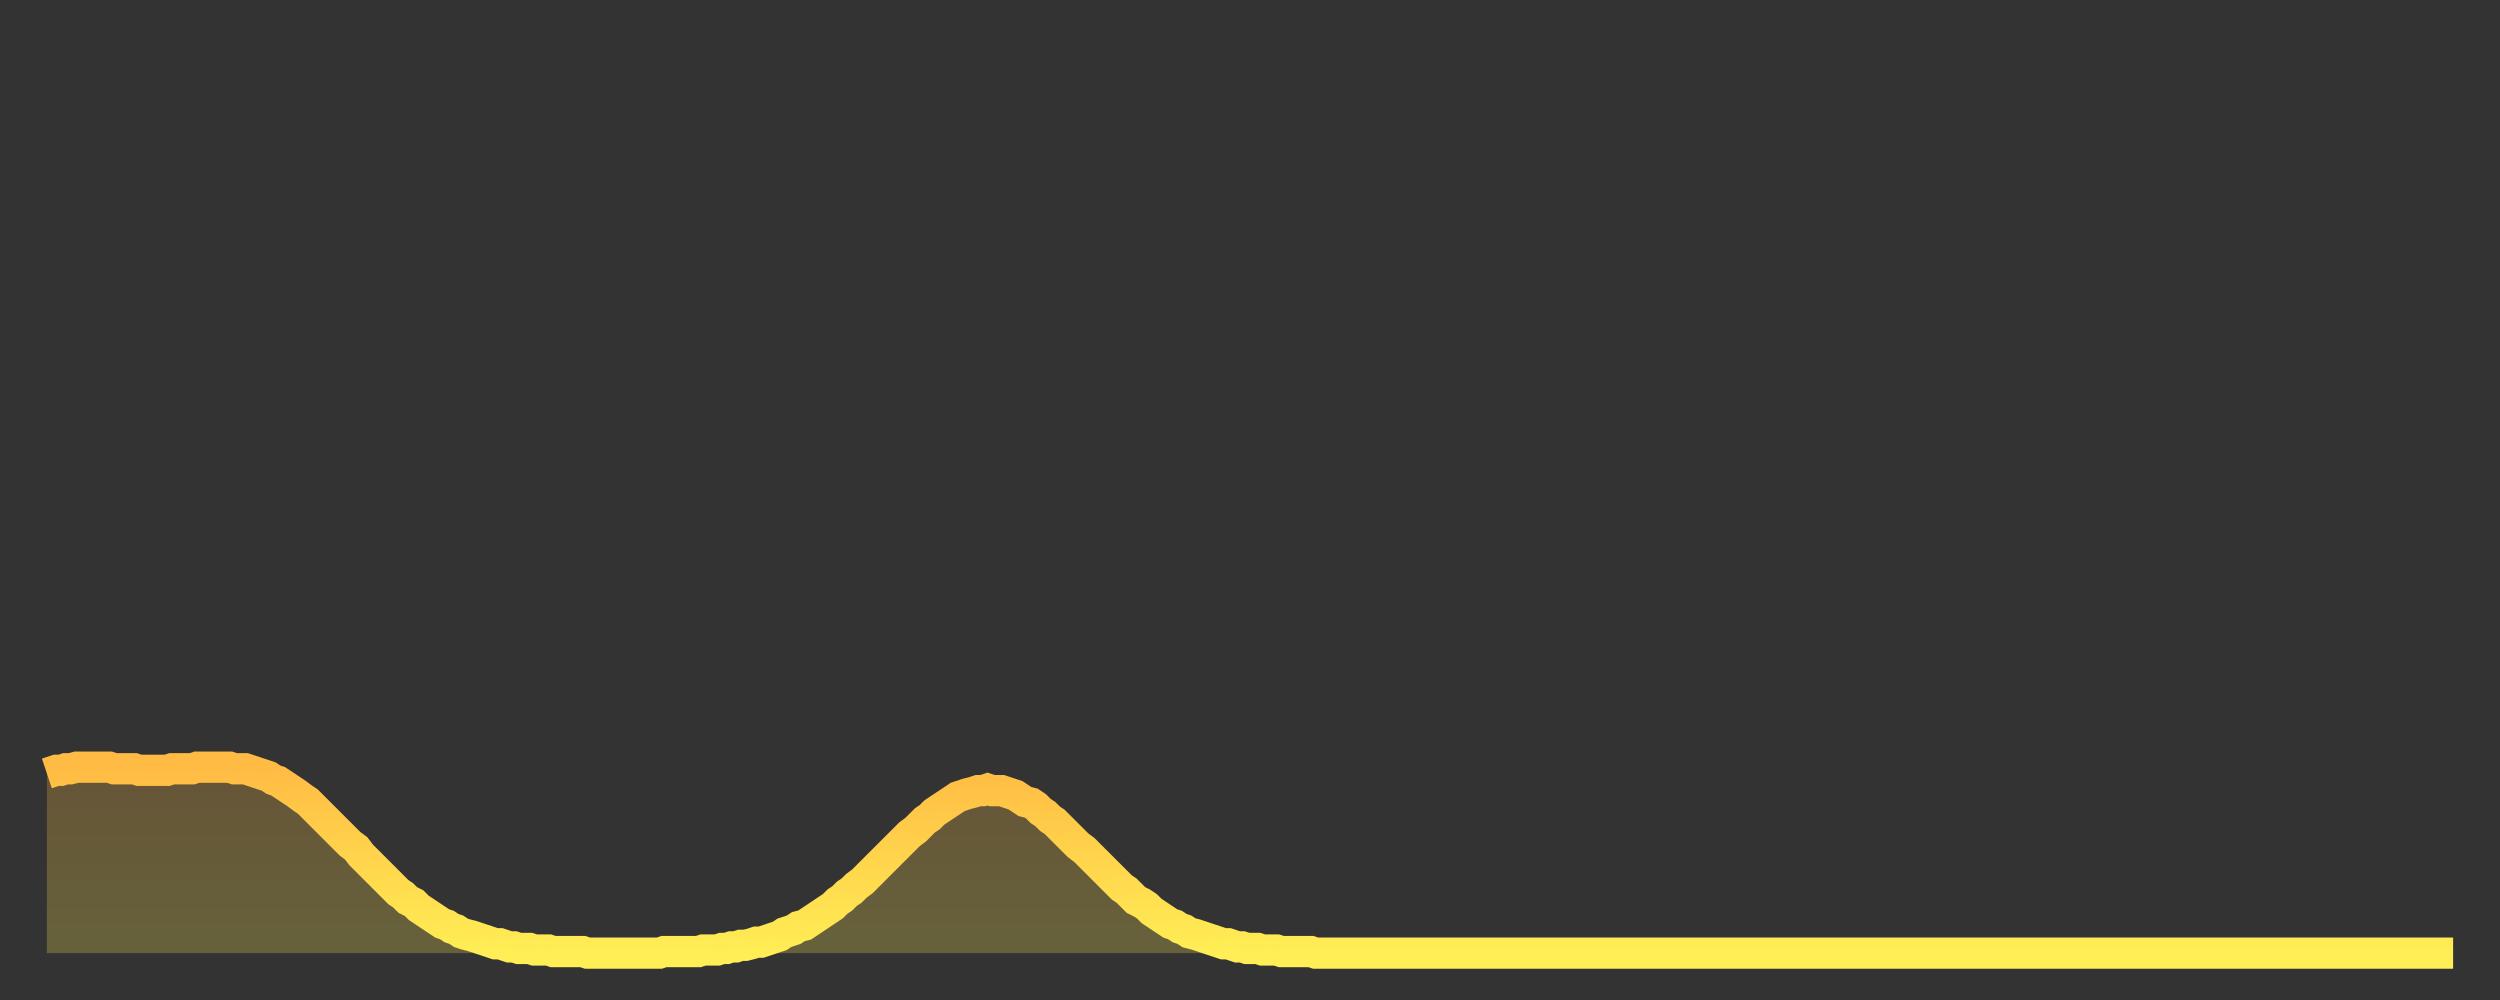<?xml version="1.0" encoding="utf-8" ?>
<svg baseProfile="full" height="64" version="1.1" width="160" xmlns="http://www.w3.org/2000/svg" xmlns:ev="http://www.w3.org/2001/xml-events" xmlns:xlink="http://www.w3.org/1999/xlink"><rect width="100%" height="100%" fill="#333333" stroke="none"/><defs><linearGradient id="id2926544" x1="0" x2="0" y1="0" y2="1"><stop offset="0%" stop-color="#ffbb44" /><stop offset="50%" stop-color="#ffd54c" /><stop offset="100%" stop-color="#ffee55" /></linearGradient></defs><g transform="translate(3,3)"><g><path d="M 0.0 46.5 0.3 46.4 0.6 46.3 0.9 46.3 1.2 46.2 1.5 46.2 1.9 46.1 2.2 46.1 2.5 46.1 2.8 46.1 3.1 46.1 3.4 46.1 3.7 46.1 4.0 46.1 4.3 46.2 4.6 46.2 4.9 46.2 5.2 46.2 5.6 46.2 5.9 46.3 6.2 46.3 6.5 46.3 6.8 46.3 7.1 46.3 7.4 46.3 7.7 46.3 8.0 46.2 8.3 46.2 8.6 46.2 8.9 46.2 9.3 46.2 9.6 46.1 9.9 46.1 10.2 46.1 10.5 46.1 10.8 46.1 11.1 46.1 11.4 46.1 11.7 46.1 12.0 46.2 12.3 46.2 12.7 46.2 13.0 46.3 13.3 46.4 13.6 46.5 13.9 46.6 14.2 46.7 14.5 46.9 14.8 47.0 15.1 47.2 15.4 47.4 15.7 47.6 16.0 47.8 16.4 48.1 16.7 48.3 17.0 48.6 17.3 48.9 17.6 49.2 17.9 49.5 18.2 49.8 18.5 50.1 18.8 50.4 19.1 50.7 19.4 51.0 19.8 51.3 20.1 51.7 20.4 52.0 20.7 52.3 21.0 52.6 21.3 52.9 21.6 53.2 21.9 53.5 22.2 53.8 22.5 54.1 22.8 54.3 23.1 54.6 23.5 54.8 23.8 55.1 24.1 55.3 24.4 55.5 24.7 55.7 25.0 55.9 25.3 56.1 25.6 56.2 25.9 56.4 26.2 56.5 26.5 56.7 26.8 56.8 27.2 56.9 27.5 57.0 27.8 57.1 28.1 57.2 28.4 57.3 28.7 57.4 29.0 57.4 29.3 57.5 29.6 57.6 29.9 57.6 30.2 57.7 30.6 57.7 30.9 57.7 31.2 57.8 31.5 57.8 31.8 57.8 32.1 57.8 32.4 57.9 32.7 57.9 33.0 57.9 33.3 57.9 33.6 57.9 33.9 57.9 34.3 57.9 34.6 58.0 34.9 58.0 35.2 58.0 35.5 58.0 35.8 58.0 36.1 58.0 36.4 58.0 36.7 58.0 37.0 58.0 37.3 58.0 37.7 58.0 38.0 58.0 38.3 58.0 38.6 58.0 38.9 58.0 39.2 58.0 39.5 57.9 39.8 57.9 40.1 57.9 40.4 57.9 40.7 57.9 41.0 57.9 41.4 57.9 41.7 57.9 42.0 57.8 42.3 57.8 42.6 57.8 42.9 57.8 43.2 57.7 43.5 57.7 43.8 57.6 44.1 57.6 44.4 57.5 44.7 57.5 45.1 57.4 45.4 57.3 45.7 57.3 46.0 57.2 46.3 57.1 46.6 57.0 46.9 56.9 47.2 56.7 47.5 56.6 47.8 56.5 48.1 56.3 48.5 56.2 48.8 56.0 49.1 55.8 49.4 55.6 49.7 55.4 50.0 55.2 50.3 55.0 50.6 54.7 50.9 54.5 51.2 54.2 51.5 54.0 51.8 53.7 52.2 53.4 52.5 53.1 52.8 52.8 53.1 52.5 53.4 52.2 53.7 51.9 54.0 51.6 54.3 51.3 54.6 51.0 54.9 50.7 55.2 50.4 55.6 50.1 55.9 49.8 56.2 49.5 56.5 49.3 56.8 49.0 57.1 48.8 57.4 48.6 57.7 48.4 58.0 48.2 58.3 48.0 58.6 47.9 58.9 47.8 59.3 47.7 59.6 47.6 59.9 47.6 60.2 47.5 60.5 47.6 60.8 47.6 61.1 47.6 61.4 47.7 61.7 47.8 62.0 47.9 62.3 48.1 62.6 48.3 63.0 48.4 63.3 48.6 63.6 48.9 63.9 49.1 64.2 49.4 64.5 49.6 64.8 49.9 65.1 50.2 65.4 50.5 65.7 50.8 66.0 51.1 66.4 51.4 66.7 51.7 67.0 52.0 67.3 52.3 67.6 52.6 67.9 52.9 68.2 53.2 68.5 53.5 68.8 53.8 69.1 54.0 69.4 54.3 69.7 54.6 70.1 54.8 70.4 55.0 70.7 55.3 71.0 55.5 71.3 55.7 71.6 55.9 71.9 56.1 72.2 56.2 72.5 56.4 72.8 56.5 73.1 56.7 73.5 56.8 73.8 56.9 74.1 57.0 74.4 57.1 74.7 57.2 75.0 57.3 75.3 57.4 75.6 57.4 75.9 57.5 76.2 57.6 76.5 57.6 76.8 57.7 77.2 57.7 77.5 57.7 77.8 57.8 78.1 57.8 78.4 57.8 78.7 57.8 79.0 57.9 79.3 57.9 79.6 57.9 79.9 57.9 80.2 57.9 80.5 57.9 80.9 57.9 81.2 58.0 81.5 58.0 81.8 58.0 82.1 58.0 82.4 58.0 82.7 58.0 83.0 58.0 83.3 58.0 83.6 58.0 83.9 58.0 84.3 58.0 84.6 58.0 84.9 58.0 85.2 58.0 85.5 58.0 85.8 58.0 86.1 58.0 86.4 58.0 86.7 58.0 87.0 58.0 87.3 58.0 87.6 58.0 88.0 58.0 88.3 58.0 88.6 58.0 88.9 58.0 89.2 58.0 89.5 58.0 89.8 58.0 90.1 58.0 90.4 58.0 90.7 58.0 91.0 58.0 91.4 58.0 91.7 58.0 92.0 58.0 92.3 58.0 92.6 58.0 92.9 58.0 93.2 58.0 93.5 58.0 93.8 58.0 94.1 58.0 94.4 58.0 94.7 58.0 95.1 58.0 95.4 58.0 95.7 58.0 96.0 58.0 96.3 58.0 96.6 58.0 96.9 58.0 97.2 58.0 97.5 58.0 97.8 58.0 98.1 58.0 98.4 58.0 98.8 58.0 99.1 58.0 99.4 58.0 99.7 58.0 100.0 58.0 100.3 58.0 100.6 58.0 100.9 58.0 101.2 58.0 101.5 58.0 101.8 58.0 102.2 58.0 102.5 58.0 102.8 58.0 103.1 58.0 103.4 58.0 103.7 58.0 104.0 58.0 104.3 58.0 104.6 58.0 104.9 58.0 105.2 58.0 105.5 58.0 105.9 58.0 106.2 58.0 106.5 58.0 106.8 58.0 107.1 58.0 107.4 58.0 107.7 58.0 108.0 58.0 108.3 58.0 108.6 58.0 108.9 58.0 109.3 58.0 109.6 58.0 109.9 58.0 110.2 58.0 110.5 58.0 110.8 58.0 111.1 58.0 111.4 58.0 111.7 58.0 112.0 58.0 112.3 58.0 112.6 58.0 113.0 58.0 113.3 58.0 113.6 58.0 113.9 58.0 114.2 58.0 114.5 58.0 114.8 58.0 115.1 58.0 115.4 58.0 115.7 58.0 116.0 58.0 116.3 58.0 116.7 58.0 117.0 58.0 117.3 58.0 117.6 58.0 117.9 58.0 118.2 58.0 118.5 58.0 118.8 58.0 119.1 58.0 119.4 58.0 119.7 58.0 120.1 58.0 120.4 58.0 120.7 58.0 121.0 58.0 121.3 58.0 121.6 58.0 121.9 58.0 122.2 58.0 122.5 58.0 122.8 58.0 123.1 58.0 123.4 58.0 123.8 58.0 124.1 58.0 124.4 58.0 124.7 58.0 125.0 58.0 125.3 58.0 125.6 58.0 125.9 58.0 126.2 58.0 126.5 58.0 126.8 58.0 127.2 58.0 127.5 58.0 127.8 58.0 128.1 58.0 128.4 58.0 128.7 58.0 129.0 58.0 129.3 58.0 129.6 58.0 129.9 58.0 130.2 58.0 130.5 58.0 130.9 58.0 131.2 58.0 131.5 58.0 131.8 58.0 132.1 58.0 132.4 58.0 132.7 58.0 133.0 58.0 133.3 58.0 133.6 58.0 133.9 58.0 134.2 58.0 134.6 58.0 134.9 58.0 135.2 58.0 135.5 58.0 135.8 58.0 136.1 58.0 136.4 58.0 136.7 58.0 137.0 58.0 137.3 58.0 137.6 58.0 138.0 58.0 138.3 58.0 138.6 58.0 138.9 58.0 139.2 58.0 139.5 58.0 139.8 58.0 140.1 58.0 140.4 58.0 140.7 58.0 141.0 58.0 141.3 58.0 141.7 58.0 142.0 58.0 142.3 58.0 142.6 58.0 142.9 58.0 143.2 58.0 143.5 58.0 143.8 58.0 144.1 58.0 144.4 58.0 144.7 58.0 145.1 58.0 145.4 58.0 145.7 58.0 146.0 58.0 146.3 58.0 146.6 58.0 146.9 58.0 147.2 58.0 147.5 58.0 147.8 58.0 148.1 58.0 148.4 58.0 148.8 58.0 149.1 58.0 149.4 58.0 149.7 58.0 150.0 58.0 150.3 58.0 150.6 58.0 150.9 58.0 151.2 58.0 151.5 58.0 151.8 58.0 152.1 58.0 152.5 58.0 152.8 58.0 153.1 58.0 153.4 58.0 153.7 58.0 154.0 58.0" fill="none" id="graph-curve" opacity="1" stroke="url(#id2926544)" stroke-width="2" /><path d="M 0 58 L 0.0 46.5 0.3 46.4 0.6 46.3 0.9 46.3 1.2 46.2 1.5 46.2 1.9 46.1 2.2 46.1 2.5 46.1 2.8 46.1 3.1 46.1 3.4 46.1 3.7 46.1 4.0 46.1 4.3 46.2 4.6 46.2 4.9 46.2 5.2 46.2 5.6 46.2 5.9 46.3 6.2 46.3 6.5 46.3 6.8 46.3 7.1 46.3 7.4 46.3 7.7 46.3 8.0 46.2 8.3 46.2 8.6 46.2 8.9 46.2 9.3 46.2 9.6 46.1 9.9 46.1 10.2 46.1 10.5 46.1 10.8 46.1 11.1 46.1 11.4 46.1 11.7 46.1 12.0 46.2 12.3 46.2 12.7 46.2 13.0 46.3 13.3 46.4 13.6 46.5 13.9 46.6 14.2 46.7 14.5 46.9 14.8 47.0 15.1 47.2 15.4 47.4 15.7 47.6 16.0 47.8 16.4 48.1 16.7 48.3 17.0 48.6 17.3 48.9 17.6 49.2 17.9 49.5 18.2 49.8 18.5 50.1 18.8 50.4 19.1 50.7 19.4 51.0 19.8 51.3 20.1 51.7 20.4 52.0 20.7 52.3 21.0 52.6 21.3 52.9 21.6 53.2 21.9 53.5 22.2 53.8 22.5 54.1 22.8 54.3 23.1 54.6 23.5 54.8 23.8 55.1 24.1 55.3 24.4 55.5 24.7 55.7 25.0 55.9 25.3 56.1 25.6 56.2 25.9 56.4 26.2 56.5 26.5 56.7 26.8 56.8 27.2 56.9 27.5 57.0 27.8 57.1 28.1 57.2 28.4 57.3 28.7 57.4 29.0 57.4 29.3 57.5 29.6 57.6 29.9 57.6 30.2 57.7 30.6 57.7 30.9 57.7 31.2 57.8 31.5 57.8 31.8 57.8 32.1 57.8 32.4 57.9 32.7 57.9 33.0 57.9 33.3 57.9 33.6 57.9 33.9 57.9 34.3 57.9 34.6 58.0 34.9 58.0 35.2 58.0 35.5 58.0 35.8 58.0 36.1 58.0 36.4 58.0 36.7 58.0 37.0 58.0 37.3 58.0 37.7 58.0 38.0 58.0 38.3 58.0 38.6 58.0 38.9 58.0 39.2 58.0 39.5 57.9 39.8 57.9 40.1 57.9 40.4 57.9 40.7 57.9 41.0 57.9 41.4 57.9 41.7 57.9 42.0 57.8 42.3 57.8 42.6 57.8 42.9 57.8 43.2 57.7 43.5 57.7 43.8 57.6 44.1 57.6 44.4 57.5 44.7 57.5 45.1 57.4 45.4 57.3 45.7 57.3 46.0 57.2 46.3 57.1 46.6 57.0 46.9 56.9 47.2 56.7 47.5 56.6 47.8 56.5 48.1 56.3 48.5 56.2 48.8 56.0 49.1 55.8 49.4 55.6 49.7 55.4 50.0 55.2 50.3 55.0 50.6 54.7 50.9 54.5 51.2 54.2 51.5 54.0 51.8 53.7 52.2 53.4 52.5 53.1 52.8 52.8 53.1 52.5 53.4 52.2 53.7 51.9 54.0 51.6 54.3 51.3 54.6 51.0 54.9 50.7 55.2 50.4 55.6 50.1 55.9 49.8 56.2 49.5 56.5 49.3 56.8 49.0 57.1 48.8 57.4 48.6 57.7 48.4 58.0 48.2 58.3 48.0 58.6 47.9 58.9 47.8 59.3 47.7 59.6 47.6 59.9 47.6 60.2 47.5 60.5 47.6 60.8 47.6 61.1 47.6 61.4 47.7 61.7 47.8 62.0 47.9 62.3 48.1 62.6 48.3 63.0 48.4 63.3 48.6 63.6 48.9 63.9 49.1 64.2 49.4 64.5 49.6 64.8 49.9 65.1 50.2 65.4 50.5 65.7 50.8 66.0 51.1 66.4 51.4 66.7 51.7 67.0 52.0 67.3 52.3 67.6 52.6 67.9 52.9 68.2 53.2 68.5 53.5 68.8 53.8 69.1 54.0 69.4 54.3 69.7 54.6 70.1 54.8 70.4 55.0 70.7 55.3 71.0 55.5 71.3 55.7 71.6 55.9 71.9 56.1 72.2 56.2 72.5 56.4 72.8 56.5 73.1 56.7 73.5 56.8 73.8 56.9 74.1 57.0 74.4 57.1 74.7 57.2 75.0 57.3 75.3 57.4 75.6 57.4 75.9 57.5 76.2 57.6 76.5 57.6 76.8 57.7 77.2 57.7 77.5 57.7 77.8 57.8 78.1 57.8 78.4 57.8 78.7 57.8 79.0 57.9 79.3 57.9 79.6 57.9 79.9 57.9 80.2 57.9 80.5 57.9 80.9 57.9 81.2 58.0 81.5 58.0 81.8 58.0 82.1 58.0 82.4 58.0 82.7 58.0 83.0 58.0 83.3 58.0 83.6 58.0 83.9 58.0 84.3 58.0 84.6 58.0 84.9 58.0 85.2 58.0 85.5 58.0 85.8 58.0 86.1 58.0 86.4 58.0 86.7 58.0 87.0 58.0 87.3 58.0 87.6 58.0 88.0 58.0 88.3 58.0 88.6 58.0 88.9 58.0 89.2 58.0 89.5 58.0 89.8 58.0 90.1 58.0 90.4 58.0 90.7 58.0 91.0 58.0 91.4 58.0 91.7 58.0 92.0 58.0 92.3 58.0 92.6 58.0 92.9 58.0 93.2 58.0 93.5 58.0 93.8 58.0 94.1 58.0 94.4 58.0 94.7 58.0 95.1 58.0 95.4 58.0 95.7 58.0 96.0 58.0 96.3 58.0 96.6 58.0 96.9 58.0 97.2 58.0 97.5 58.0 97.8 58.0 98.1 58.0 98.4 58.0 98.8 58.0 99.1 58.0 99.4 58.0 99.7 58.0 100.0 58.0 100.3 58.0 100.6 58.0 100.9 58.0 101.2 58.0 101.5 58.0 101.8 58.0 102.2 58.0 102.5 58.0 102.8 58.0 103.1 58.0 103.4 58.0 103.7 58.0 104.0 58.0 104.3 58.0 104.6 58.0 104.9 58.0 105.2 58.0 105.5 58.0 105.9 58.0 106.2 58.0 106.5 58.0 106.8 58.0 107.1 58.0 107.4 58.0 107.7 58.0 108.0 58.0 108.3 58.0 108.6 58.0 108.9 58.0 109.3 58.0 109.6 58.0 109.9 58.0 110.2 58.0 110.5 58.0 110.8 58.0 111.1 58.0 111.4 58.0 111.7 58.0 112.0 58.0 112.3 58.0 112.6 58.0 113.0 58.0 113.3 58.0 113.6 58.0 113.9 58.0 114.2 58.0 114.5 58.0 114.8 58.0 115.1 58.0 115.4 58.0 115.7 58.0 116.0 58.0 116.3 58.0 116.7 58.0 117.0 58.0 117.3 58.0 117.6 58.0 117.9 58.0 118.2 58.0 118.5 58.0 118.8 58.0 119.1 58.0 119.4 58.0 119.7 58.0 120.1 58.0 120.4 58.0 120.7 58.0 121.0 58.0 121.3 58.0 121.6 58.0 121.9 58.0 122.2 58.0 122.5 58.0 122.8 58.0 123.1 58.0 123.4 58.0 123.8 58.0 124.1 58.0 124.4 58.0 124.7 58.0 125.0 58.0 125.3 58.0 125.6 58.0 125.9 58.0 126.2 58.0 126.5 58.0 126.8 58.0 127.2 58.0 127.5 58.0 127.8 58.0 128.1 58.0 128.4 58.0 128.7 58.0 129.0 58.0 129.3 58.0 129.6 58.0 129.9 58.0 130.2 58.0 130.5 58.0 130.9 58.0 131.2 58.0 131.5 58.0 131.8 58.0 132.1 58.0 132.4 58.0 132.7 58.0 133.0 58.0 133.3 58.0 133.6 58.0 133.9 58.0 134.2 58.0 134.6 58.0 134.9 58.0 135.2 58.0 135.5 58.0 135.8 58.0 136.1 58.0 136.4 58.0 136.7 58.0 137.0 58.0 137.3 58.0 137.6 58.0 138.0 58.0 138.3 58.0 138.6 58.0 138.9 58.0 139.2 58.0 139.5 58.0 139.8 58.0 140.1 58.0 140.4 58.0 140.7 58.0 141.0 58.0 141.3 58.0 141.7 58.0 142.0 58.0 142.3 58.0 142.6 58.0 142.9 58.0 143.2 58.0 143.5 58.0 143.8 58.0 144.1 58.0 144.4 58.0 144.7 58.0 145.1 58.0 145.4 58.0 145.7 58.0 146.0 58.0 146.3 58.0 146.6 58.0 146.9 58.0 147.2 58.0 147.5 58.0 147.8 58.0 148.1 58.0 148.4 58.0 148.8 58.0 149.1 58.0 149.4 58.0 149.7 58.0 150.0 58.0 150.3 58.0 150.6 58.0 150.9 58.0 151.2 58.0 151.5 58.0 151.8 58.0 152.1 58.0 152.5 58.0 152.8 58.0 153.1 58.0 153.4 58.0 153.7 58.0 154.0 58.0 154 58" fill="url(#id2926544)" fill-opacity=".25" id="graph-shadow" /></g></g></svg>